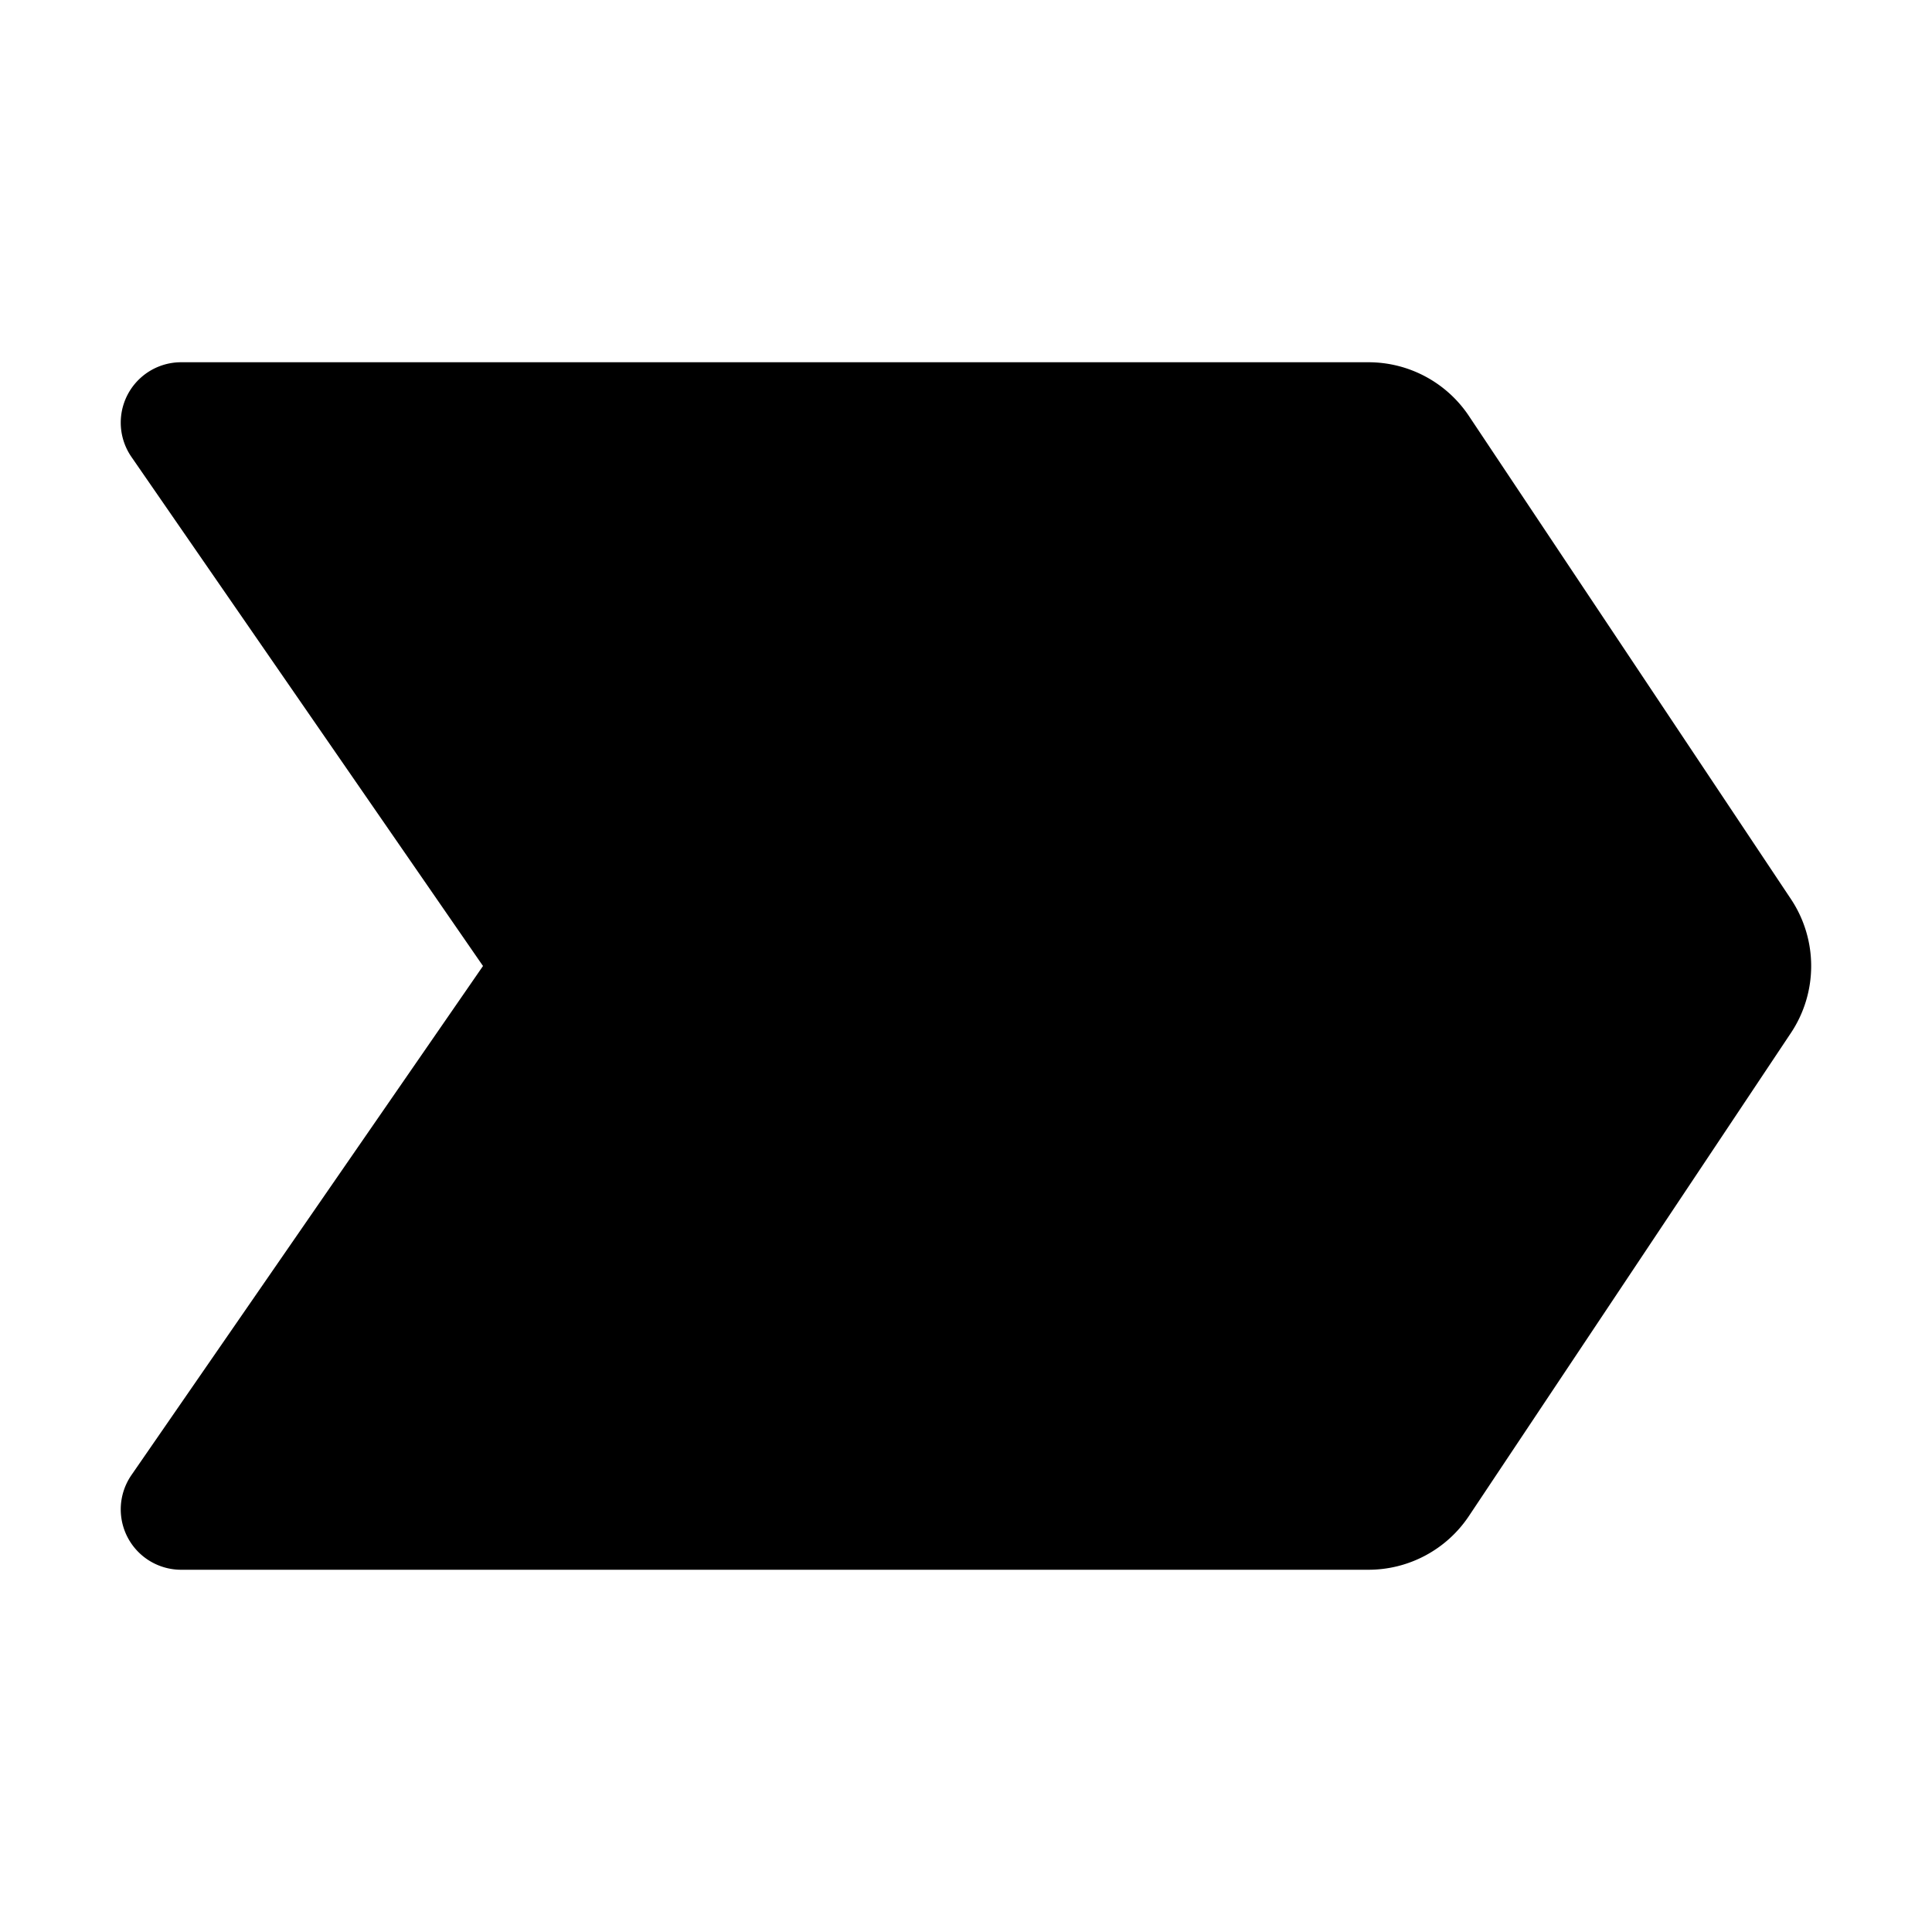 <svg xmlns="http://www.w3.org/2000/svg" viewBox="0 0 256 256" fill="currentColor"><path d="M237.3,136.88l-42.66,64A16,16,0,0,1,181.33,208H24a8,8,0,0,1-6.58-12.55L64,128,17.42,60.55A8,8,0,0,1,24,48H181.33a16,16,0,0,1,13.31,7.12l42.66,64A16,16,0,0,1,237.3,136.88Z"/></svg>